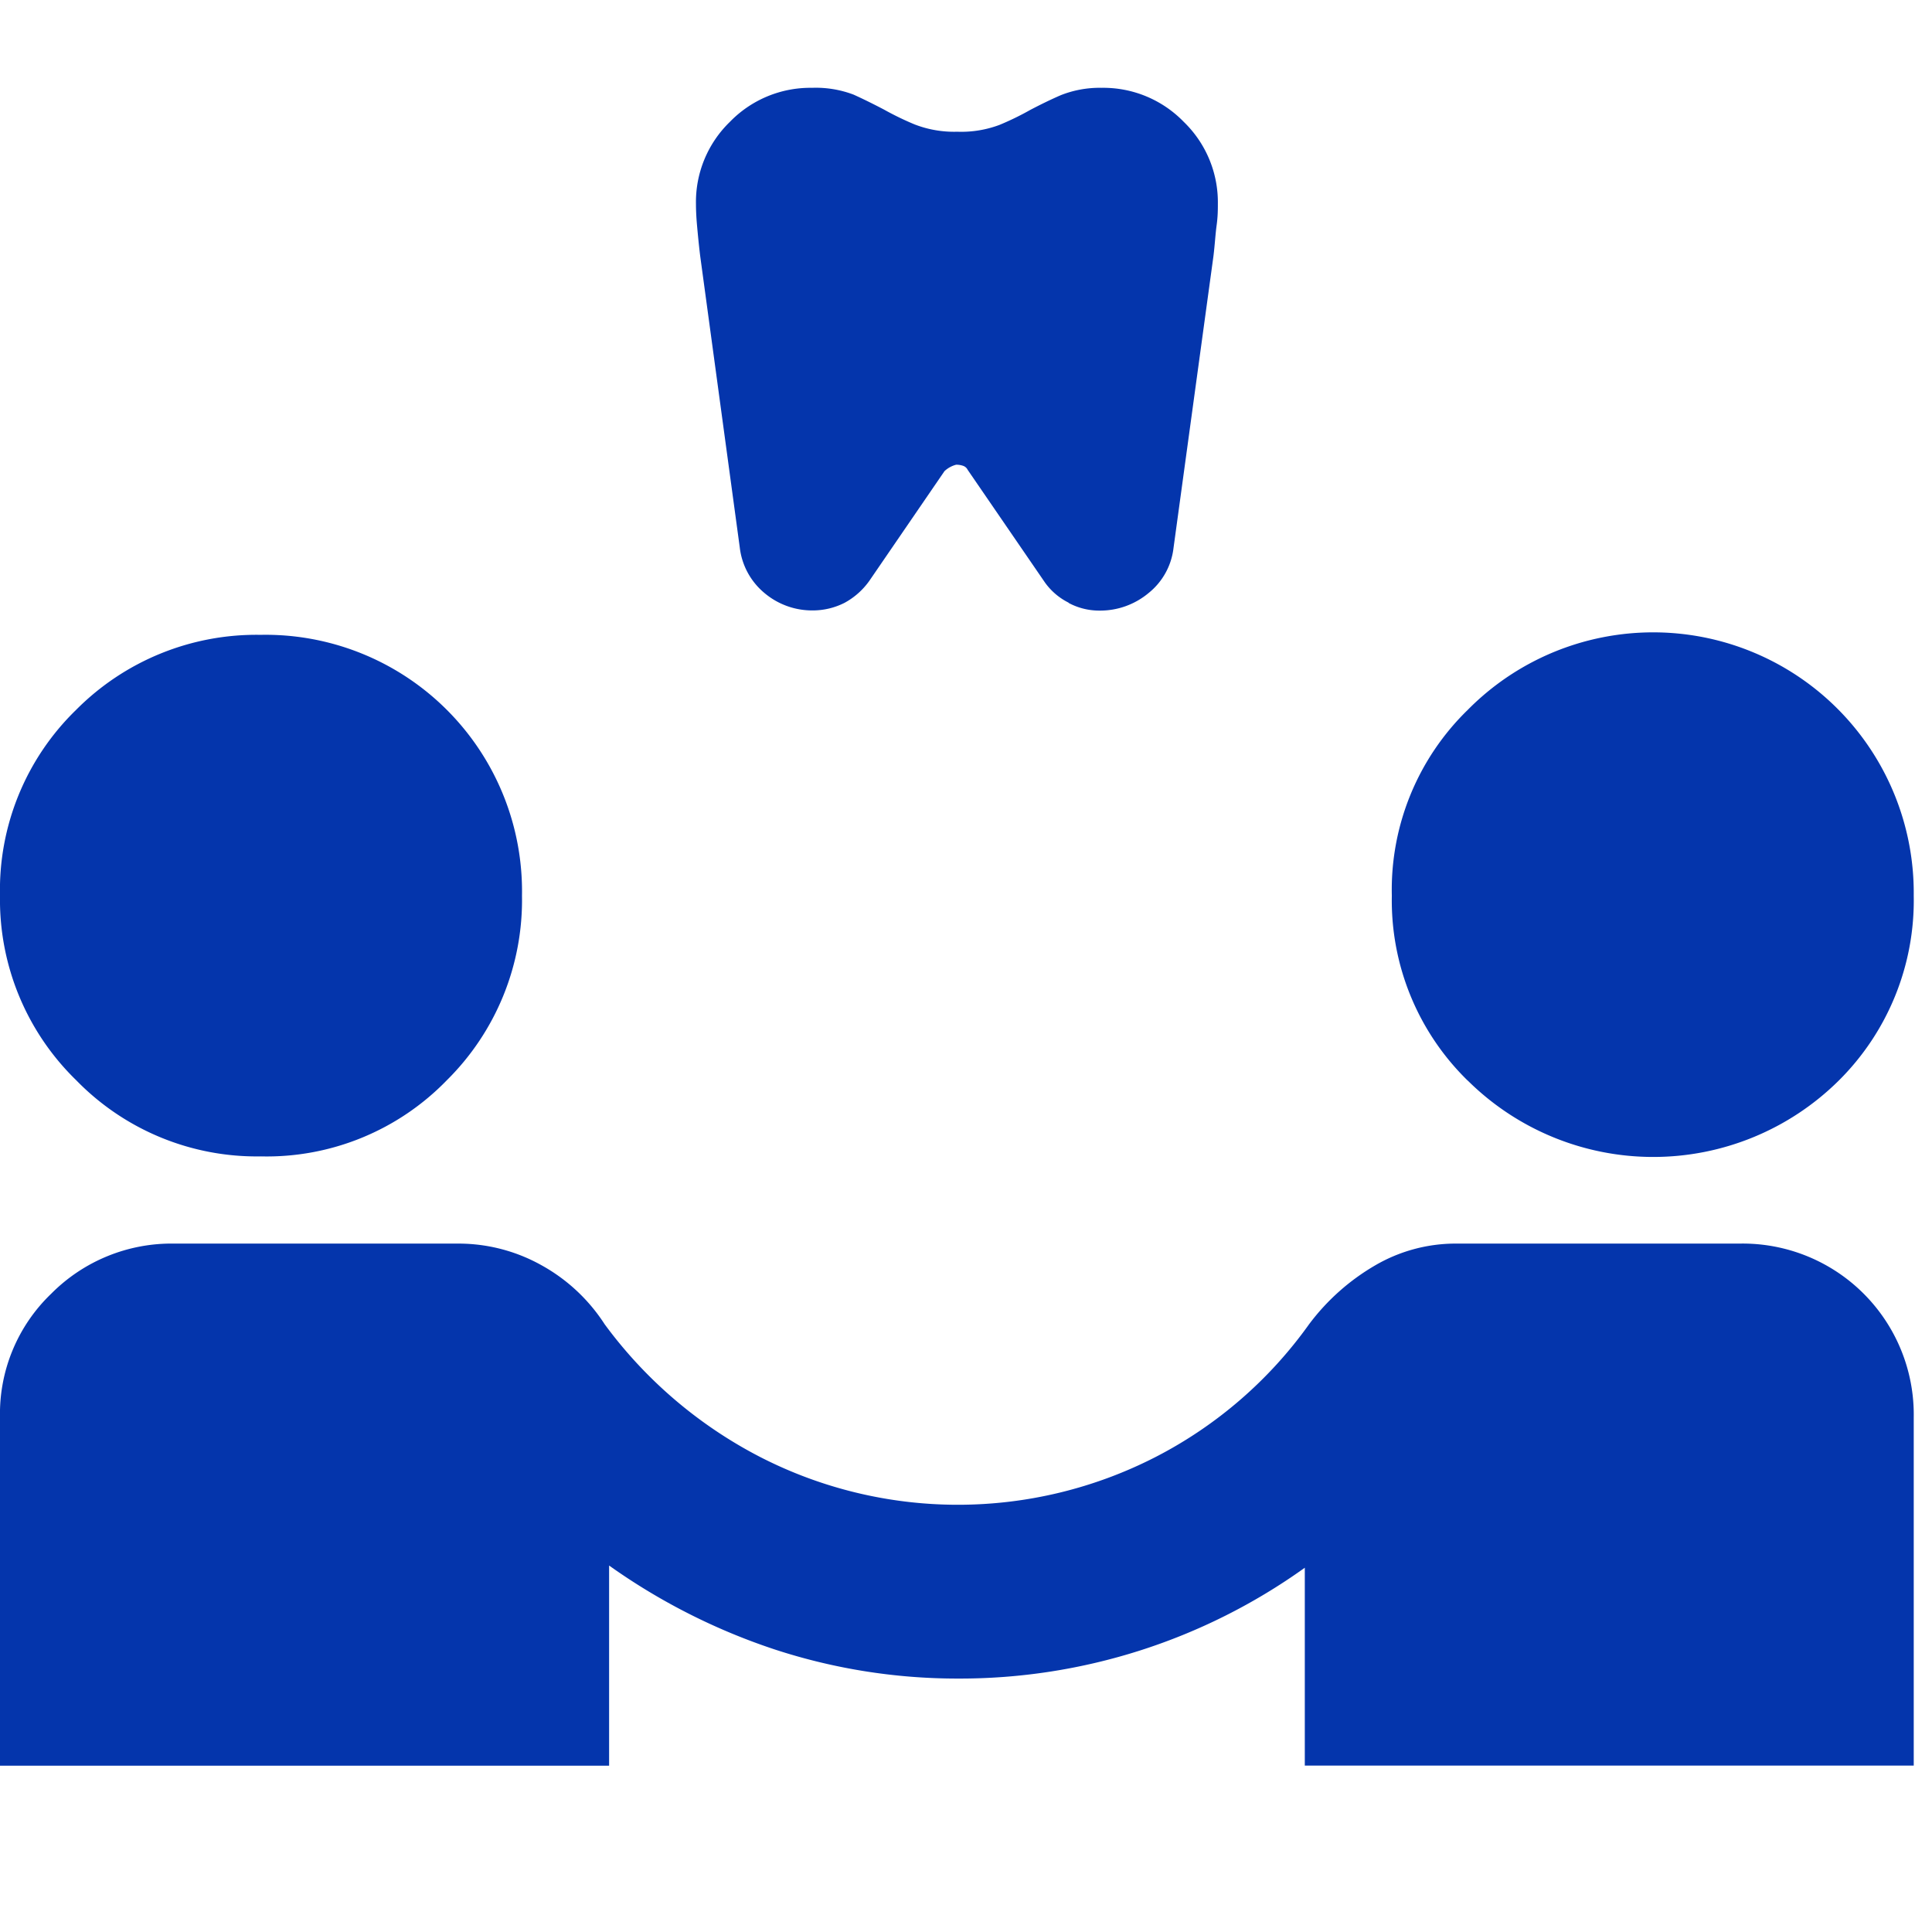 <svg xmlns="http://www.w3.org/2000/svg" xmlns:xlink="http://www.w3.org/1999/xlink" width="22" height="22" viewBox="0 0 22 22">
  <defs>
    <clipPath id="clip-path">
      <rect id="Retângulo_4028" data-name="Retângulo 4028" width="22" height="22" transform="translate(-23419 -22416)" fill="#fff" stroke="#707070" stroke-width="1"/>
    </clipPath>
  </defs>
  <g id="seja-cliente" transform="translate(0 0)">
    <g id="Grupo_de_máscara_373" data-name="Grupo de máscara 373" transform="translate(23419 22416)" clip-path="url(#clip-path)">
      <g id="icon-autorização" transform="translate(-23419 -22415)">
        <g id="Odonto" transform="translate(0.001 0)">
          <path id="União_34" data-name="União 34" d="M14.858,19.105V16.852A6.743,6.743,0,0,1,10.9,18.114a6.678,6.678,0,0,1-2.08-.332,7.1,7.1,0,0,1-1.884-.955v2.279H0V15.142a1.894,1.894,0,0,1,.584-1.411,1.929,1.929,0,0,1,1.4-.57H5.224a1.937,1.937,0,0,1,.943.247,2.015,2.015,0,0,1,.718.671,5.1,5.1,0,0,0,1.769,1.511,4.931,4.931,0,0,0,4.507,0,4.9,4.9,0,0,0,1.746-1.511,2.523,2.523,0,0,1,.754-.671,1.819,1.819,0,0,1,.9-.247H19.81a1.948,1.948,0,0,1,1.982,1.98v3.964Zm1.855-7.8A2.866,2.866,0,0,1,15.849,9.2a2.858,2.858,0,0,1,.865-2.117A2.967,2.967,0,0,1,21.792,9.2a2.889,2.889,0,0,1-.855,2.106,3,3,0,0,1-4.222,0ZM.867,11.3A2.867,2.867,0,0,1,0,9.2,2.86,2.86,0,0,1,.867,7.083a2.892,2.892,0,0,1,2.1-.854A2.921,2.921,0,0,1,5.944,9.2,2.885,2.885,0,0,1,5.089,11.3a2.856,2.856,0,0,1-2.118.868A2.868,2.868,0,0,1,.867,11.3Zm11.3-5.438a.734.734,0,0,1-.268-.229L11.019,4.35a.09.09,0,0,0-.053-.046.229.229,0,0,0-.079-.012.306.306,0,0,0-.132.073L9.9,5.613a.833.833,0,0,1-.284.252.8.8,0,0,1-.359.086.841.841,0,0,1-.554-.2.792.792,0,0,1-.279-.516L7.973,1.914c-.016-.132-.027-.249-.036-.349s-.012-.184-.012-.245A1.271,1.271,0,0,1,8.311.388,1.276,1.276,0,0,1,9.246,0a1.21,1.21,0,0,1,.475.078c.117.053.231.11.342.168a3.38,3.38,0,0,0,.35.17A1.244,1.244,0,0,0,10.9.5a1.242,1.242,0,0,0,.482-.078,3.194,3.194,0,0,0,.349-.17c.111-.058.228-.116.348-.168A1.2,1.2,0,0,1,12.545,0a1.276,1.276,0,0,1,.935.388,1.273,1.273,0,0,1,.388.932c0,.061,0,.143-.014.245s-.02.217-.036.349L13.363,5.24a.771.771,0,0,1-.284.513.86.86,0,0,1-.559.2A.74.74,0,0,1,12.171,5.867Z" transform="translate(-0.001)" fill="#0435ac"/>
        </g>
      </g>
    </g>
  </g>
</svg>
